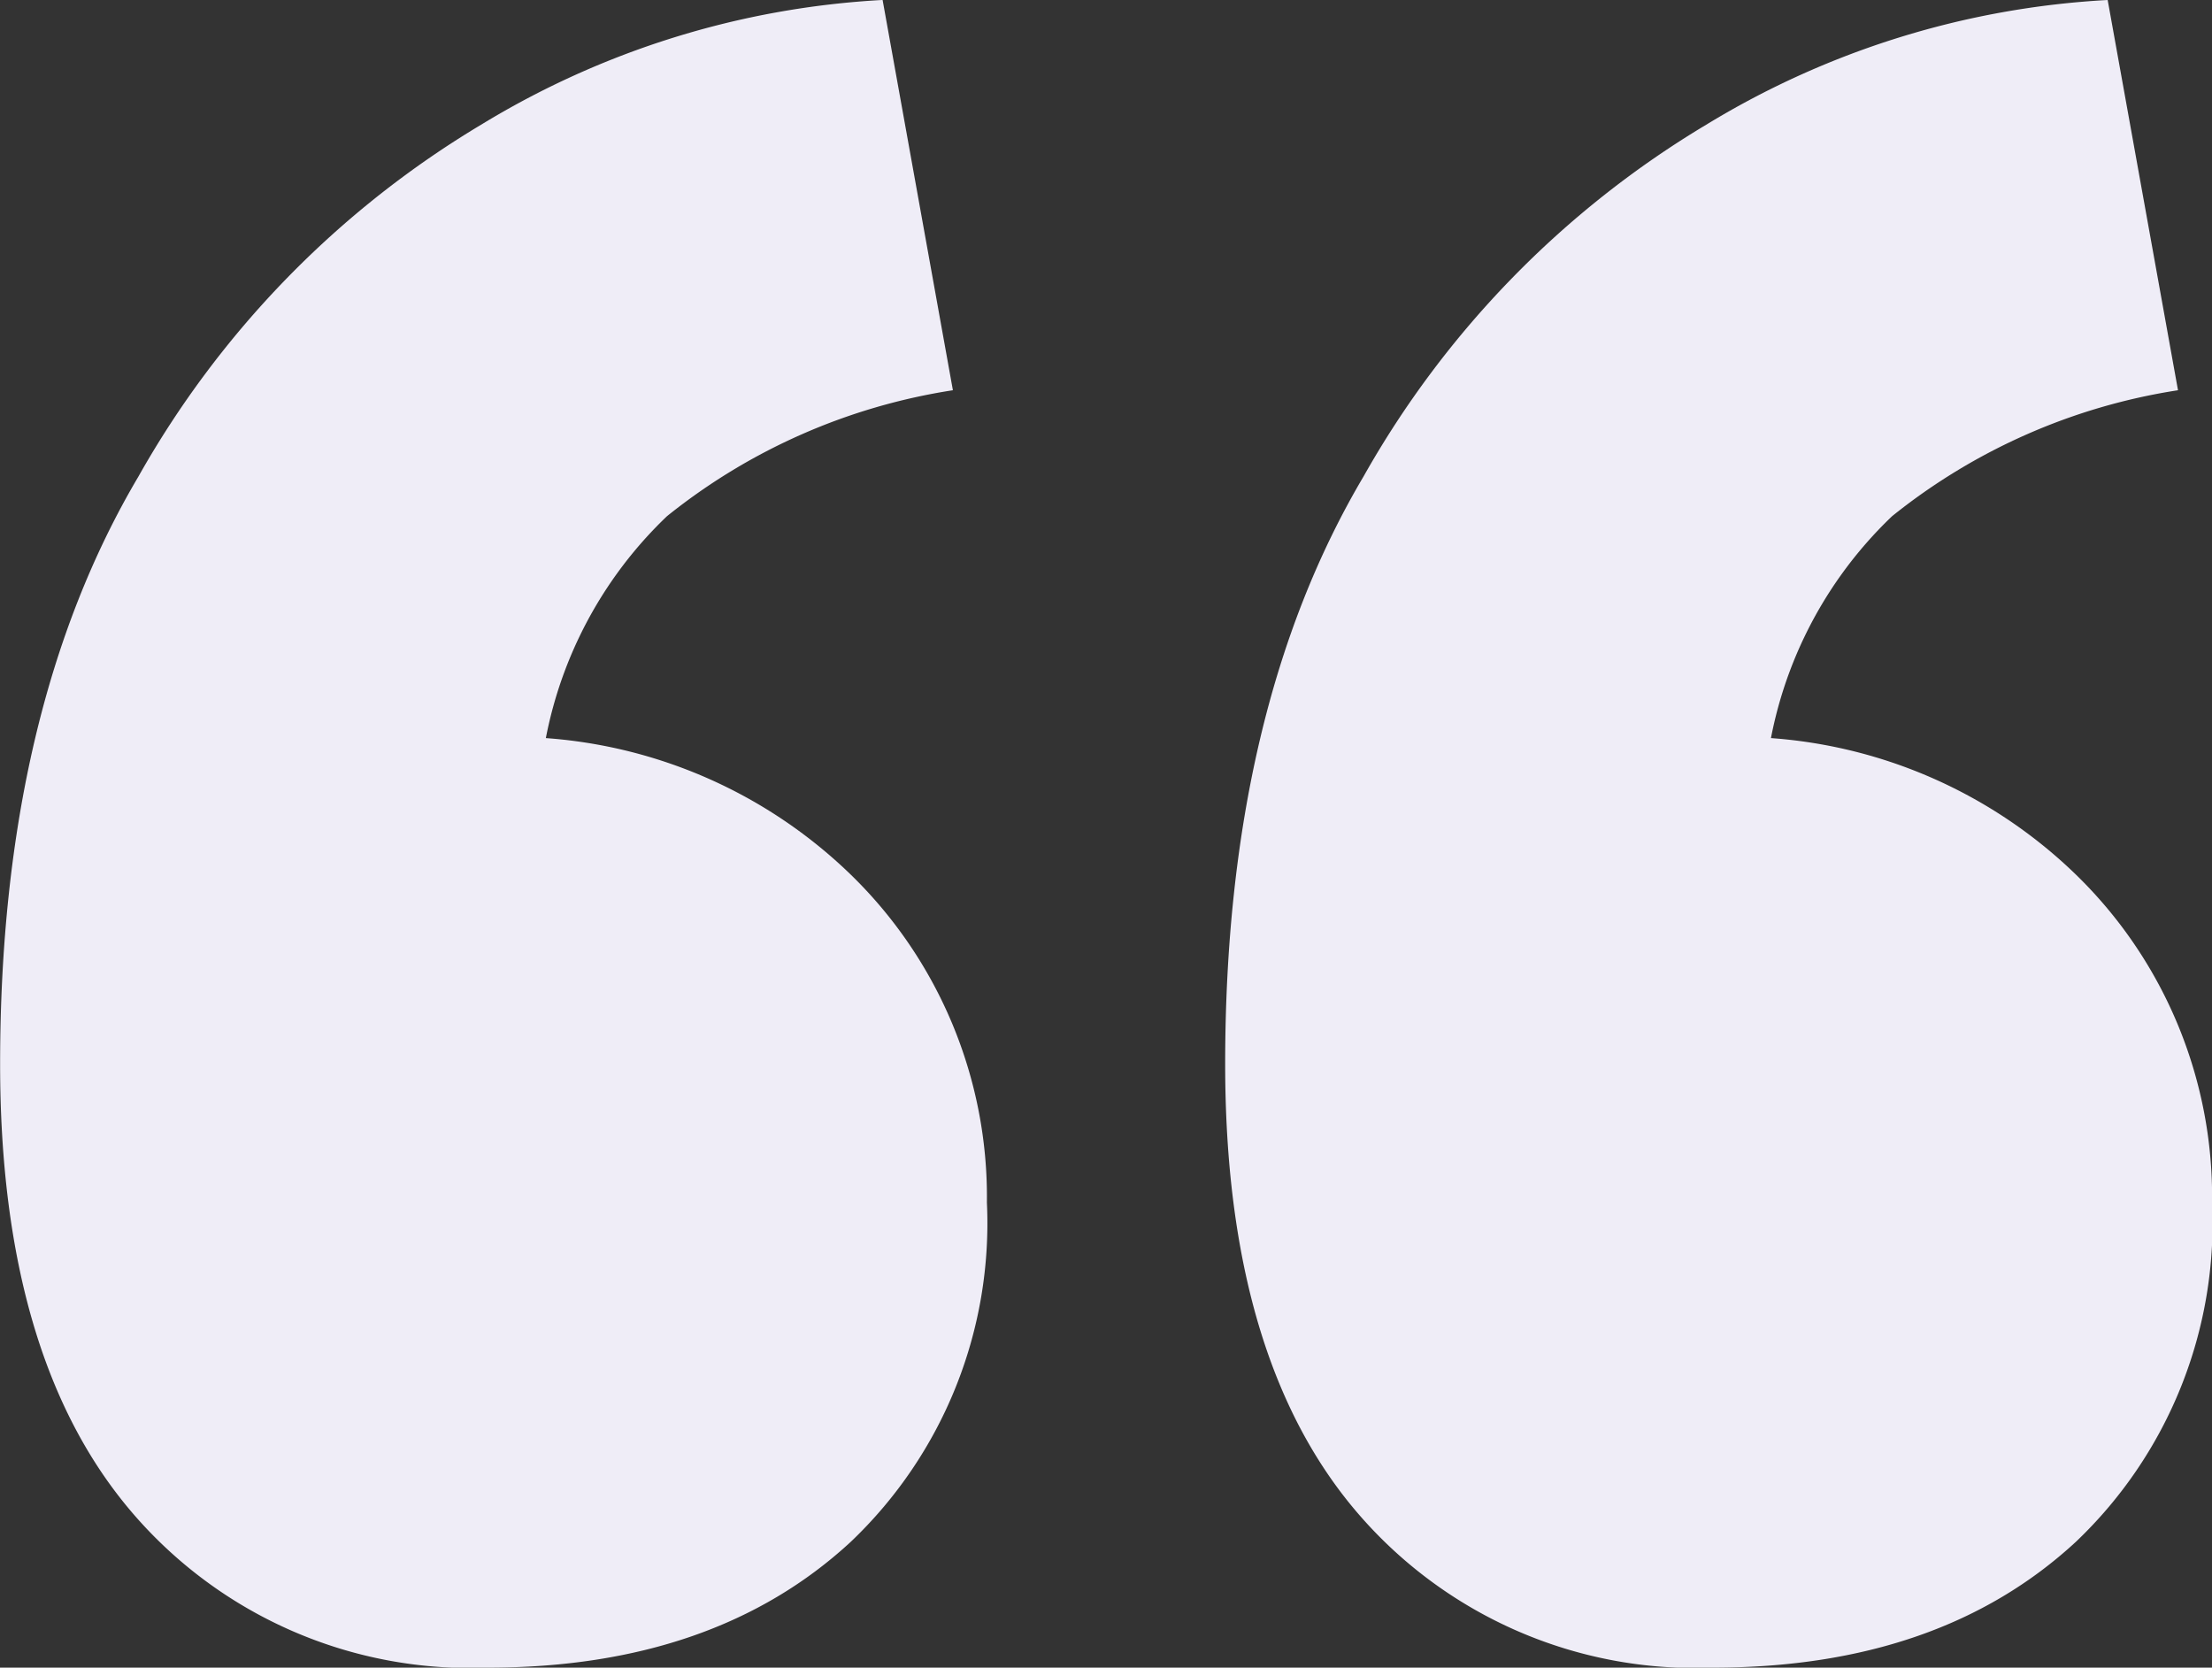 <svg xmlns="http://www.w3.org/2000/svg" width="60.826" height="45.853" viewBox="0 0 60.826 45.853"><rect x="0" y="0" width="60.826" height="45.853" fill="#333333" stroke="none"/><path d="M55.4-39.24a12.229,12.229,0,0,1-9.763-4.242q-3.65-4.242-3.65-12.352,0-9.732,3.805-16.158a26.32,26.32,0,0,1,9.42-9.67,23.653,23.653,0,0,1,11.042-3.431l1.934,10.73A16.582,16.582,0,0,0,60.326-70.9a11.424,11.424,0,0,0-3.494,7.268L55.4-64.818a13.428,13.428,0,0,1,9.982,3.774,12.355,12.355,0,0,1,3.743,9.015A12.088,12.088,0,0,1,65.38-42.7Q61.637-39.24,55.4-39.24Zm-33.688,0a12.229,12.229,0,0,1-9.763-4.242Q8.3-47.725,8.3-55.835q0-9.732,3.805-16.158a26.32,26.32,0,0,1,9.42-9.67,23.653,23.653,0,0,1,11.042-3.431L34.5-74.363A16.582,16.582,0,0,0,26.638-70.9a11.424,11.424,0,0,0-3.494,7.268L21.71-64.818a13.428,13.428,0,0,1,9.982,3.774,12.355,12.355,0,0,1,3.743,9.015A12.088,12.088,0,0,1,31.692-42.7Q27.949-39.24,21.71-39.24Z" transform="translate(-8.297 85.093)" fill="#efedf7"/></svg>